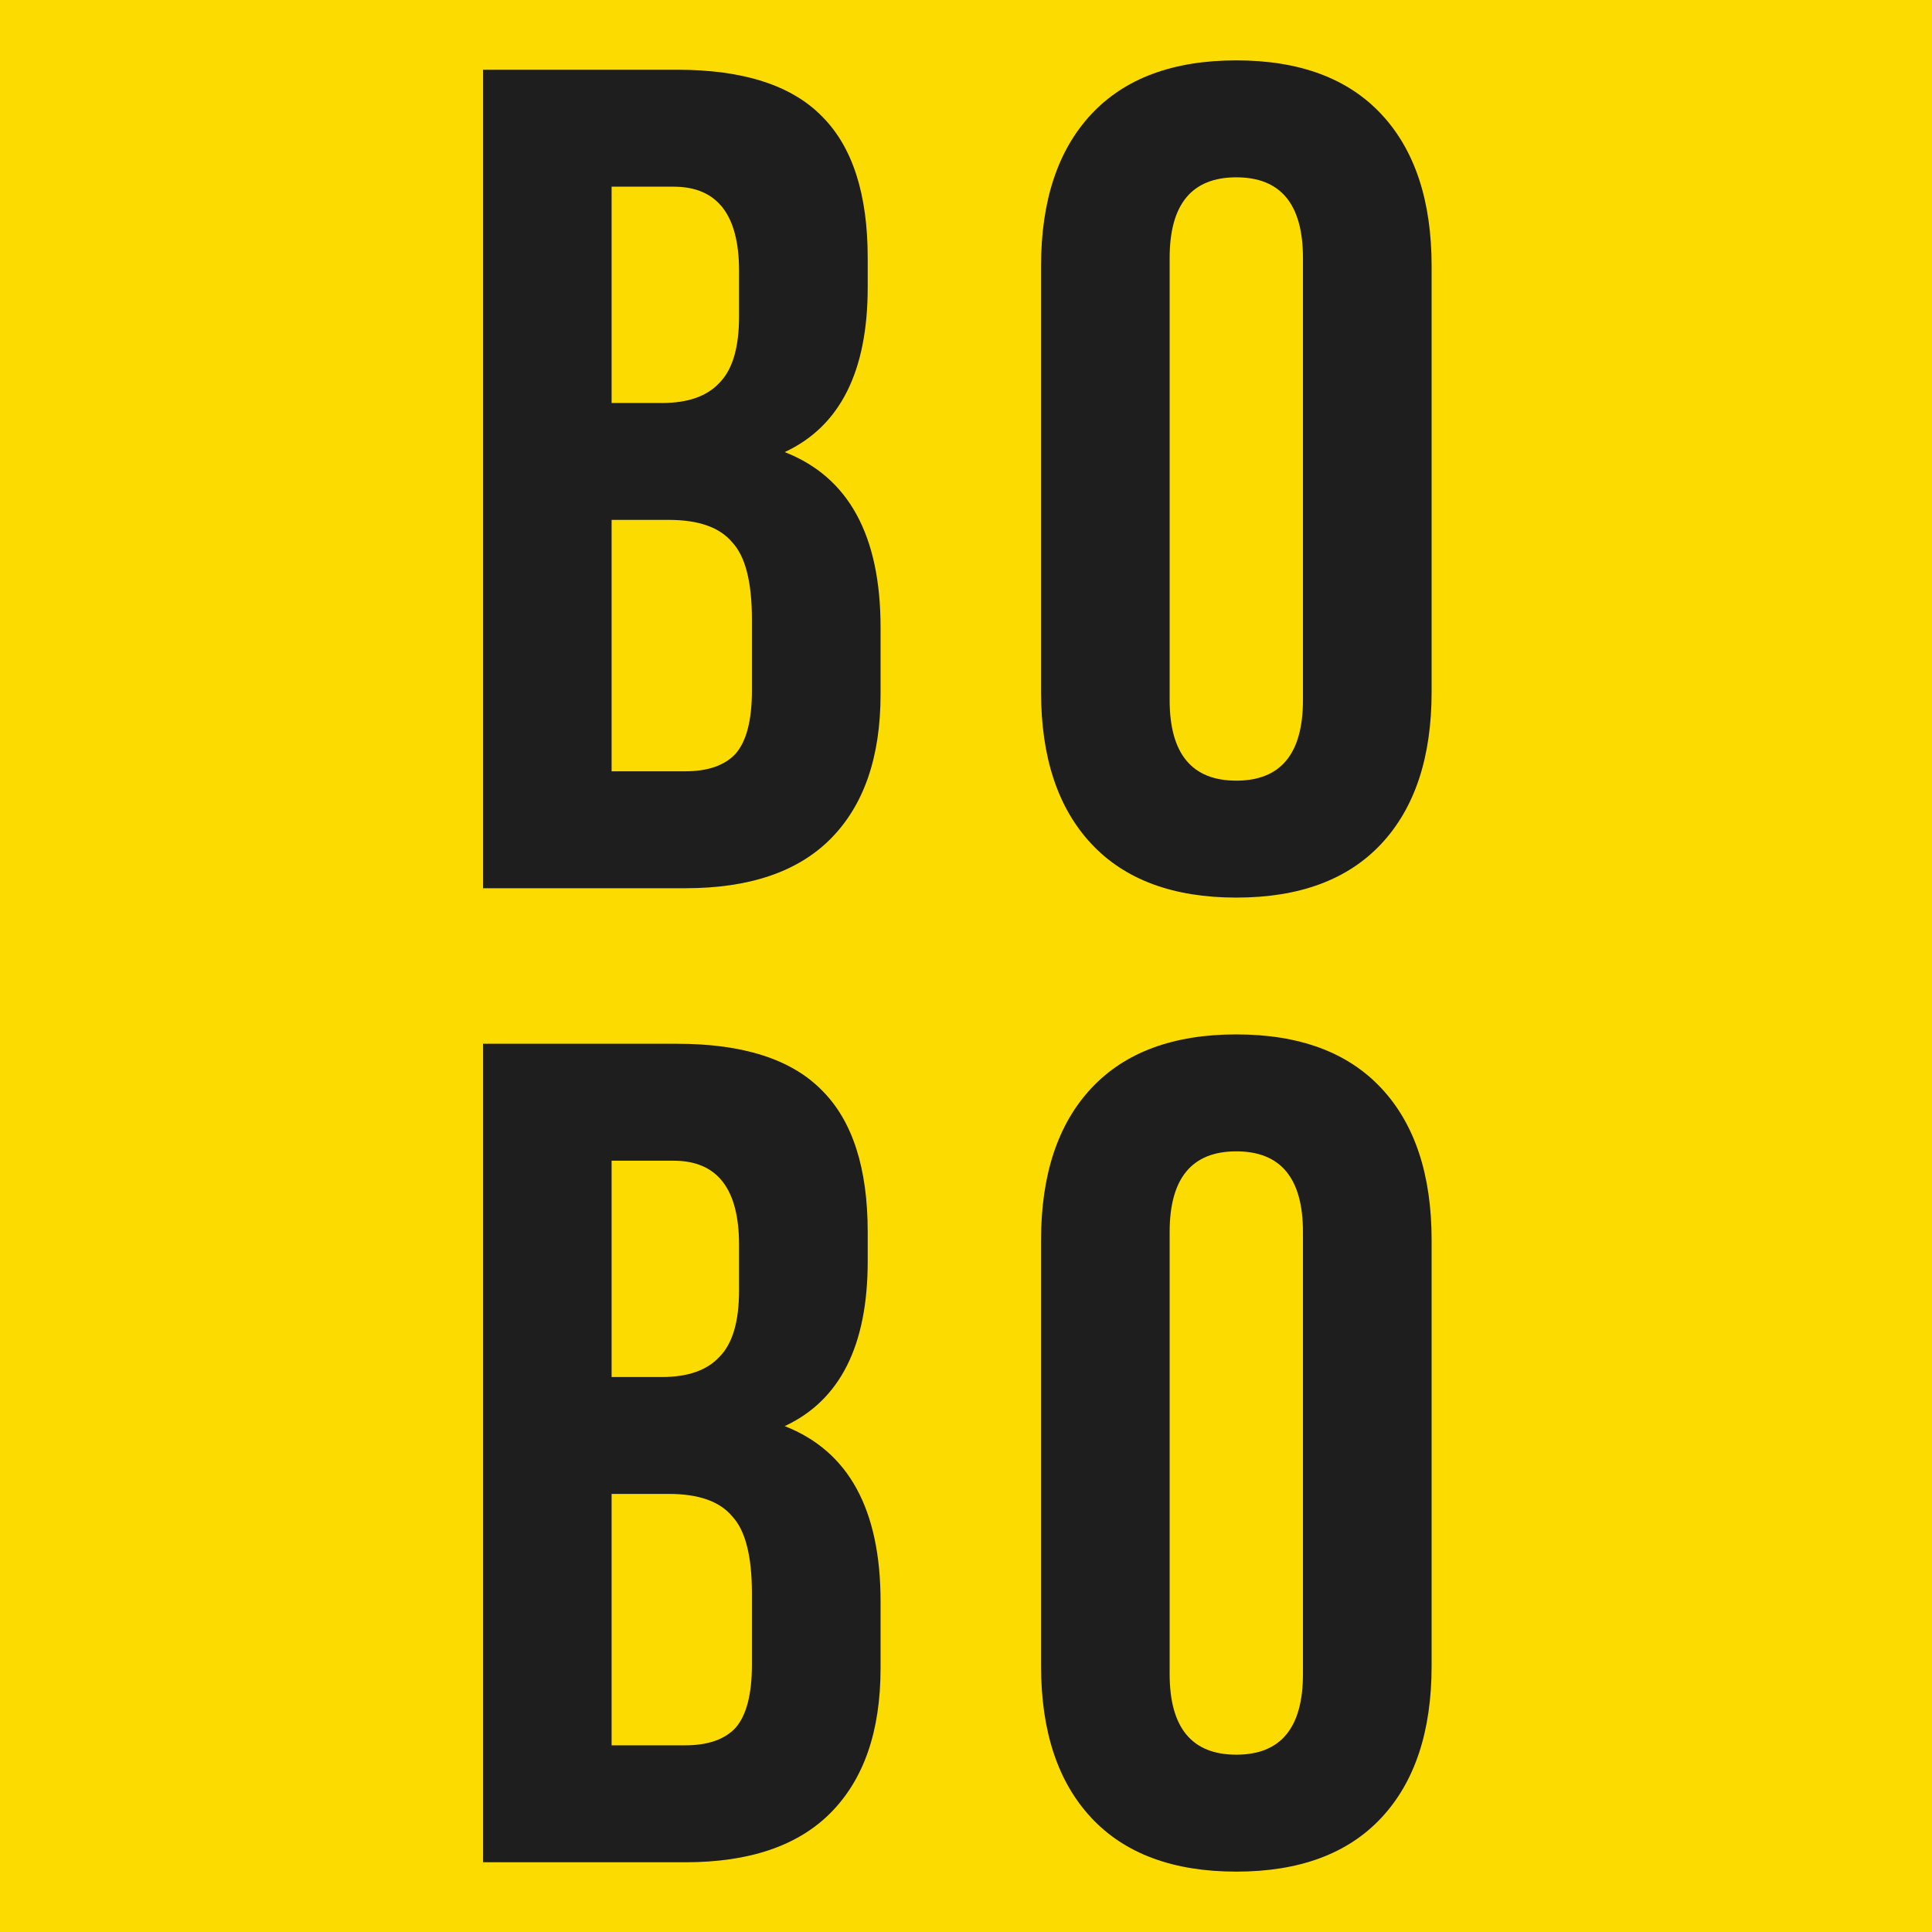 <?xml version="1.0" encoding="UTF-8"?> <svg xmlns="http://www.w3.org/2000/svg" width="32" height="32" viewBox="0 0 32 32" fill="none"><rect width="32" height="32" fill="#FCDC00"></rect><path d="M11.215 1.155C12.312 1.155 13.113 1.413 13.617 1.93C14.12 2.433 14.372 3.214 14.372 4.273V4.757C14.372 6.152 13.914 7.062 12.997 7.488C14.056 7.901 14.585 8.87 14.585 10.393V11.497C14.585 12.543 14.307 13.343 13.752 13.899C13.21 14.441 12.409 14.712 11.351 14.712H8V1.155H11.215ZM11.079 8.611H10.13V12.775H11.351C11.725 12.775 12.003 12.678 12.183 12.485C12.364 12.278 12.454 11.93 12.454 11.439V10.258C12.454 9.638 12.345 9.212 12.125 8.979C11.919 8.734 11.57 8.611 11.079 8.611ZM11.157 3.092H10.13V6.675H10.963C11.389 6.675 11.706 6.565 11.912 6.345C12.132 6.126 12.241 5.758 12.241 5.241V4.486C12.241 3.556 11.88 3.092 11.157 3.092Z" fill="#1E1E1E"></path><path d="M19.373 4.273V11.594C19.373 12.485 19.741 12.93 20.477 12.93C21.213 12.93 21.581 12.485 21.581 11.594V4.273C21.581 3.382 21.213 2.937 20.477 2.937C19.741 2.937 19.373 3.382 19.373 4.273ZM17.243 11.458V4.409C17.243 3.324 17.521 2.485 18.076 1.891C18.631 1.297 19.432 1 20.477 1C21.523 1 22.324 1.297 22.879 1.891C23.434 2.485 23.712 3.324 23.712 4.409V11.458C23.712 12.543 23.434 13.382 22.879 13.976C22.324 14.57 21.523 14.867 20.477 14.867C19.432 14.867 18.631 14.57 18.076 13.976C17.521 13.382 17.243 12.543 17.243 11.458Z" fill="#1E1E1E"></path><path d="M11.215 17.288C12.312 17.288 13.113 17.546 13.617 18.063C14.12 18.566 14.372 19.347 14.372 20.406V20.89C14.372 22.285 13.914 23.195 12.997 23.621C14.056 24.034 14.585 25.003 14.585 26.526V27.63C14.585 28.676 14.307 29.476 13.752 30.032C13.21 30.574 12.409 30.845 11.351 30.845H8V17.288H11.215ZM11.079 24.744H10.13V28.908H11.351C11.725 28.908 12.003 28.811 12.183 28.618C12.364 28.411 12.454 28.063 12.454 27.572V26.391C12.454 25.771 12.345 25.345 12.125 25.112C11.919 24.867 11.57 24.744 11.079 24.744ZM11.157 19.225H10.13V22.808H10.963C11.389 22.808 11.706 22.698 11.912 22.478C12.132 22.259 12.241 21.891 12.241 21.374V20.619C12.241 19.689 11.88 19.225 11.157 19.225Z" fill="#1E1E1E"></path><path d="M19.373 20.406V27.727C19.373 28.618 19.741 29.063 20.477 29.063C21.213 29.063 21.581 28.618 21.581 27.727V20.406C21.581 19.515 21.213 19.07 20.477 19.07C19.741 19.07 19.373 19.515 19.373 20.406ZM17.243 27.591V20.542C17.243 19.457 17.521 18.618 18.076 18.024C18.631 17.43 19.432 17.133 20.477 17.133C21.523 17.133 22.324 17.43 22.879 18.024C23.434 18.618 23.712 19.457 23.712 20.542V27.591C23.712 28.676 23.434 29.515 22.879 30.109C22.324 30.703 21.523 31 20.477 31C19.432 31 18.631 30.703 18.076 30.109C17.521 29.515 17.243 28.676 17.243 27.591Z" fill="#1E1E1E"></path></svg> 